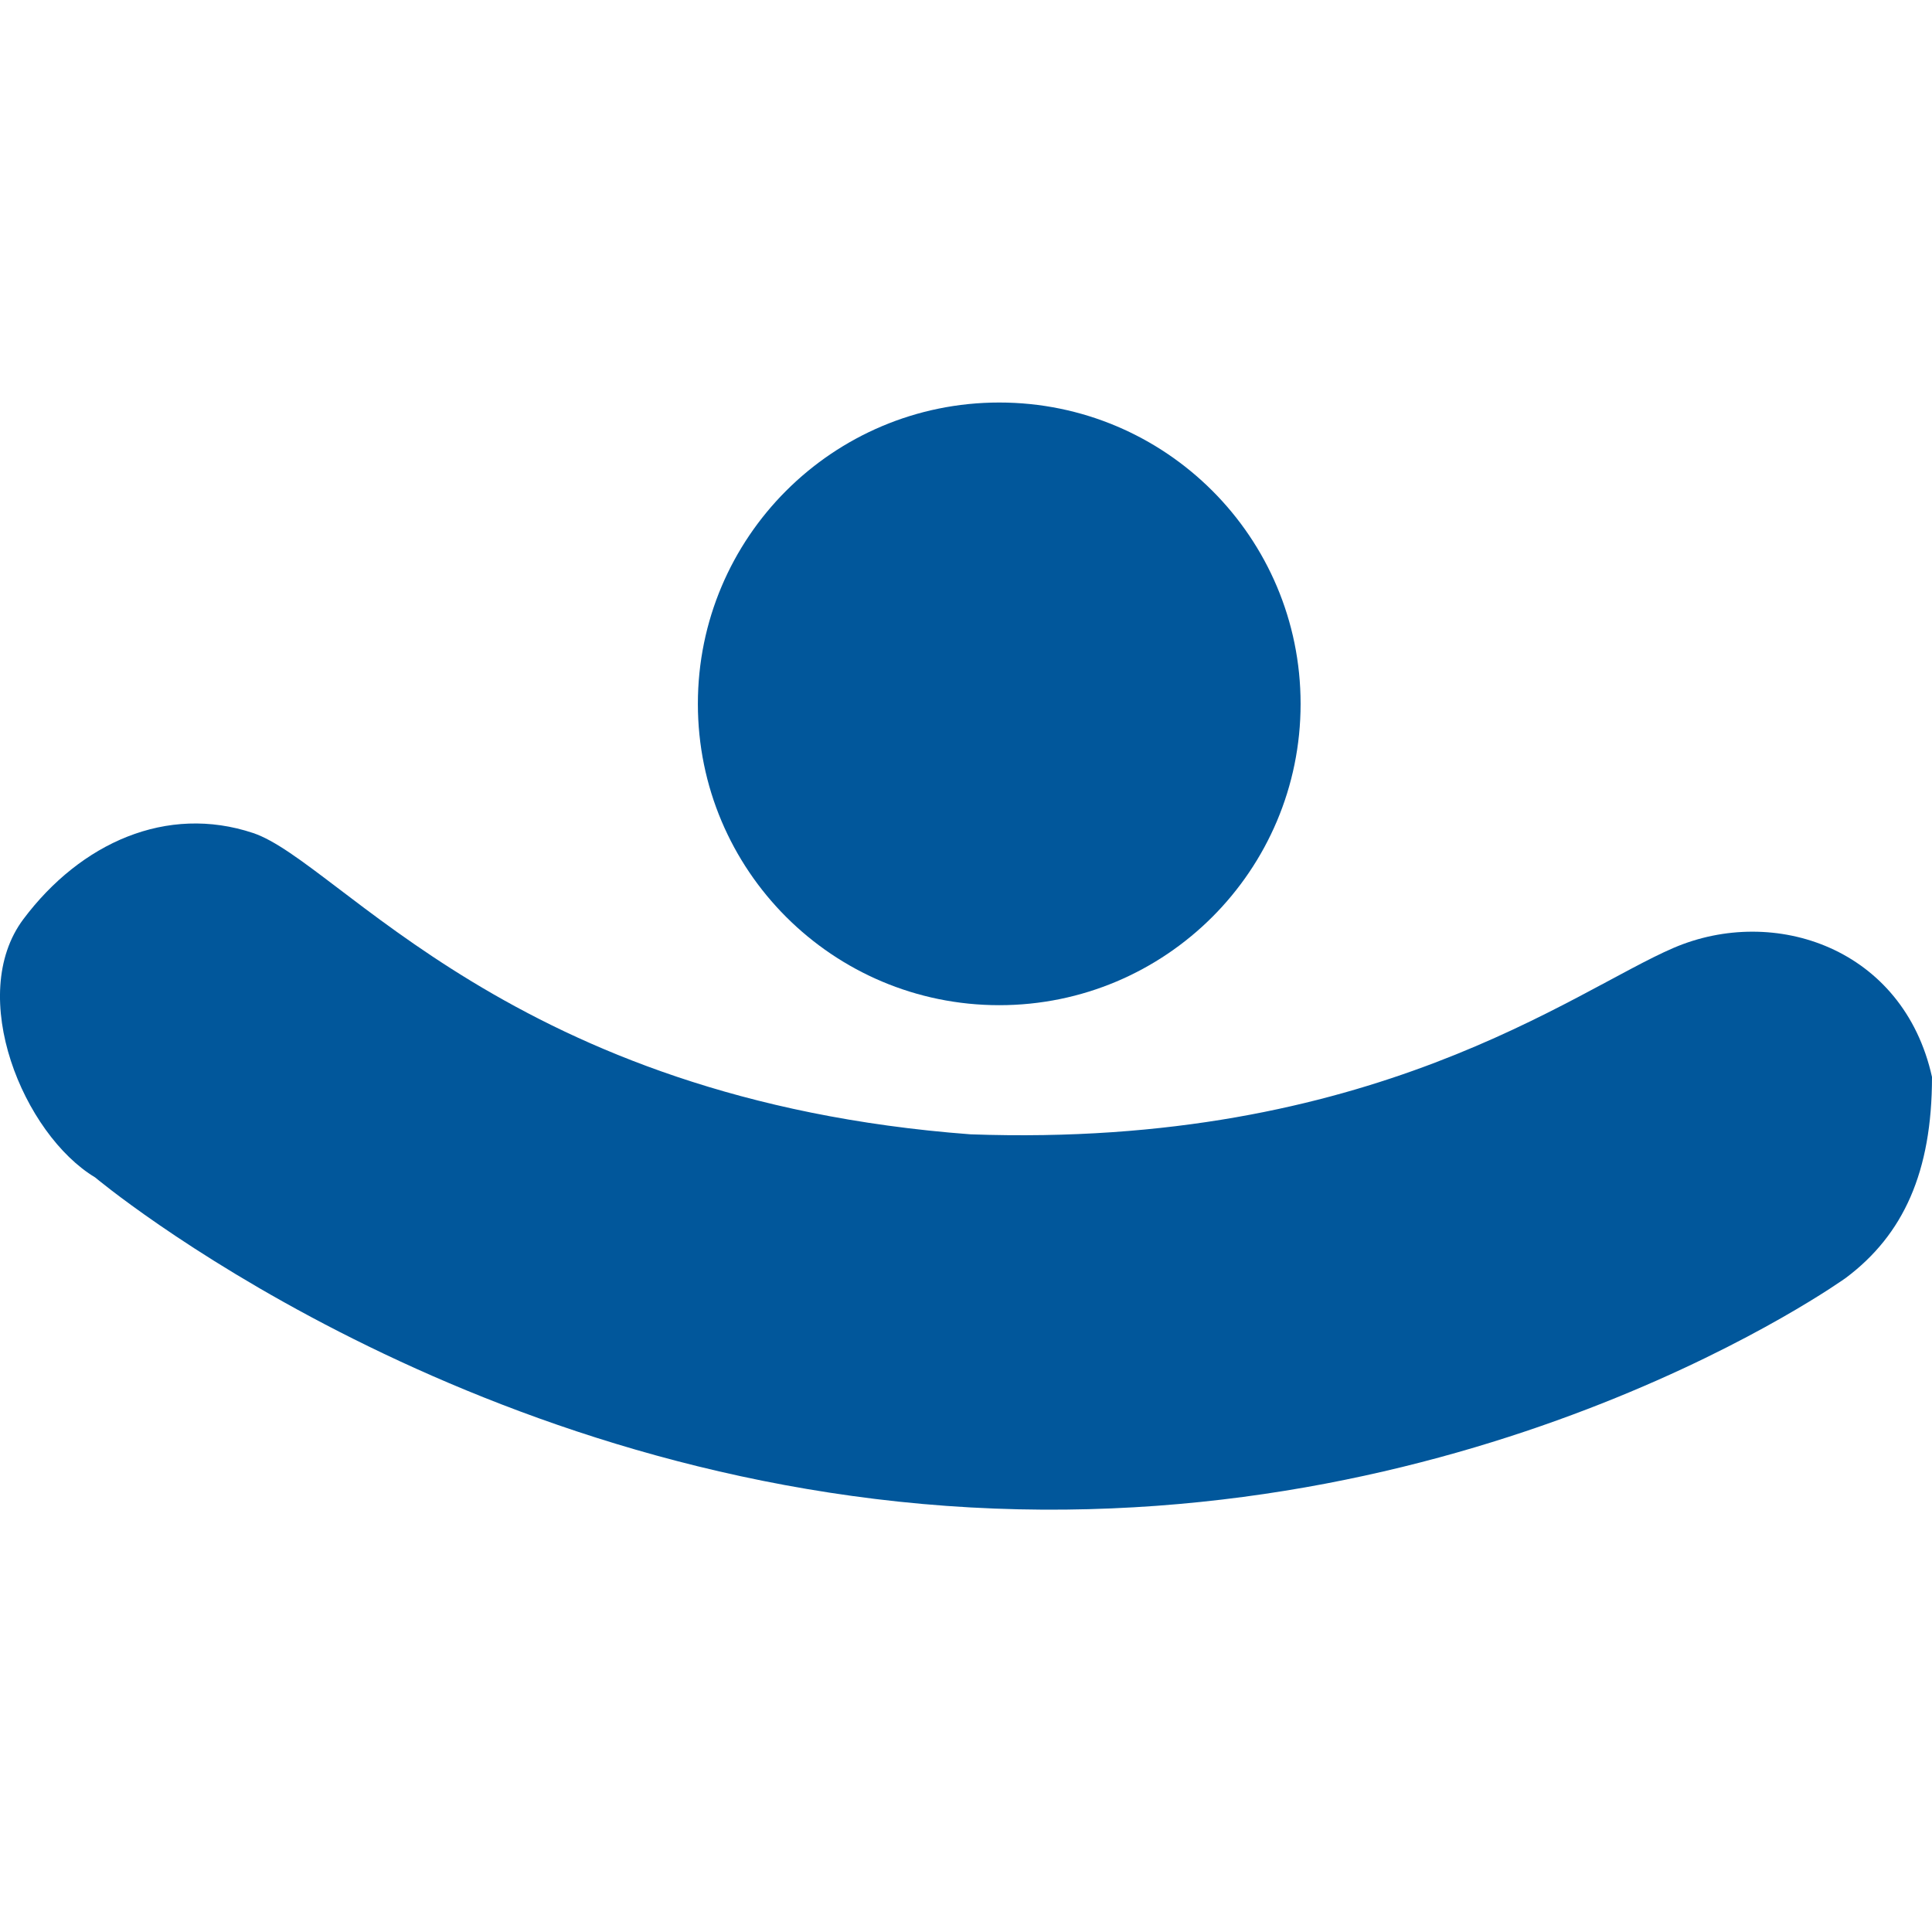 <?xml version="1.0" standalone="no"?>
<svg width="32" height="32" viewBox="0 0 32 32" fill="none" xmlns="http://www.w3.org/2000/svg">
<path d="M0.388 15.223C1.339 13.956 2.765 13.322 4.191 13.797C5.617 14.273 8.469 18.217 16.075 18.788C22.73 19.026 26.058 16.412 27.722 15.699C29.386 14.986 31.525 15.699 32 17.838C32 19.413 31.525 20.452 30.574 21.165C30.574 21.165 24.632 25.444 16.075 24.968C7.519 24.493 1.576 19.502 1.576 19.502C0.388 18.788 -0.563 16.491 0.388 15.223Z" fill="#01579B"/>
<path d="M21.542 11.658C21.542 14.415 19.307 16.649 16.551 16.649C13.794 16.649 11.559 14.415 11.559 11.658C11.559 8.901 13.794 6.667 16.551 6.667C19.307 6.667 21.542 8.901 21.542 11.658Z" fill="#01579B"/>
</svg>
